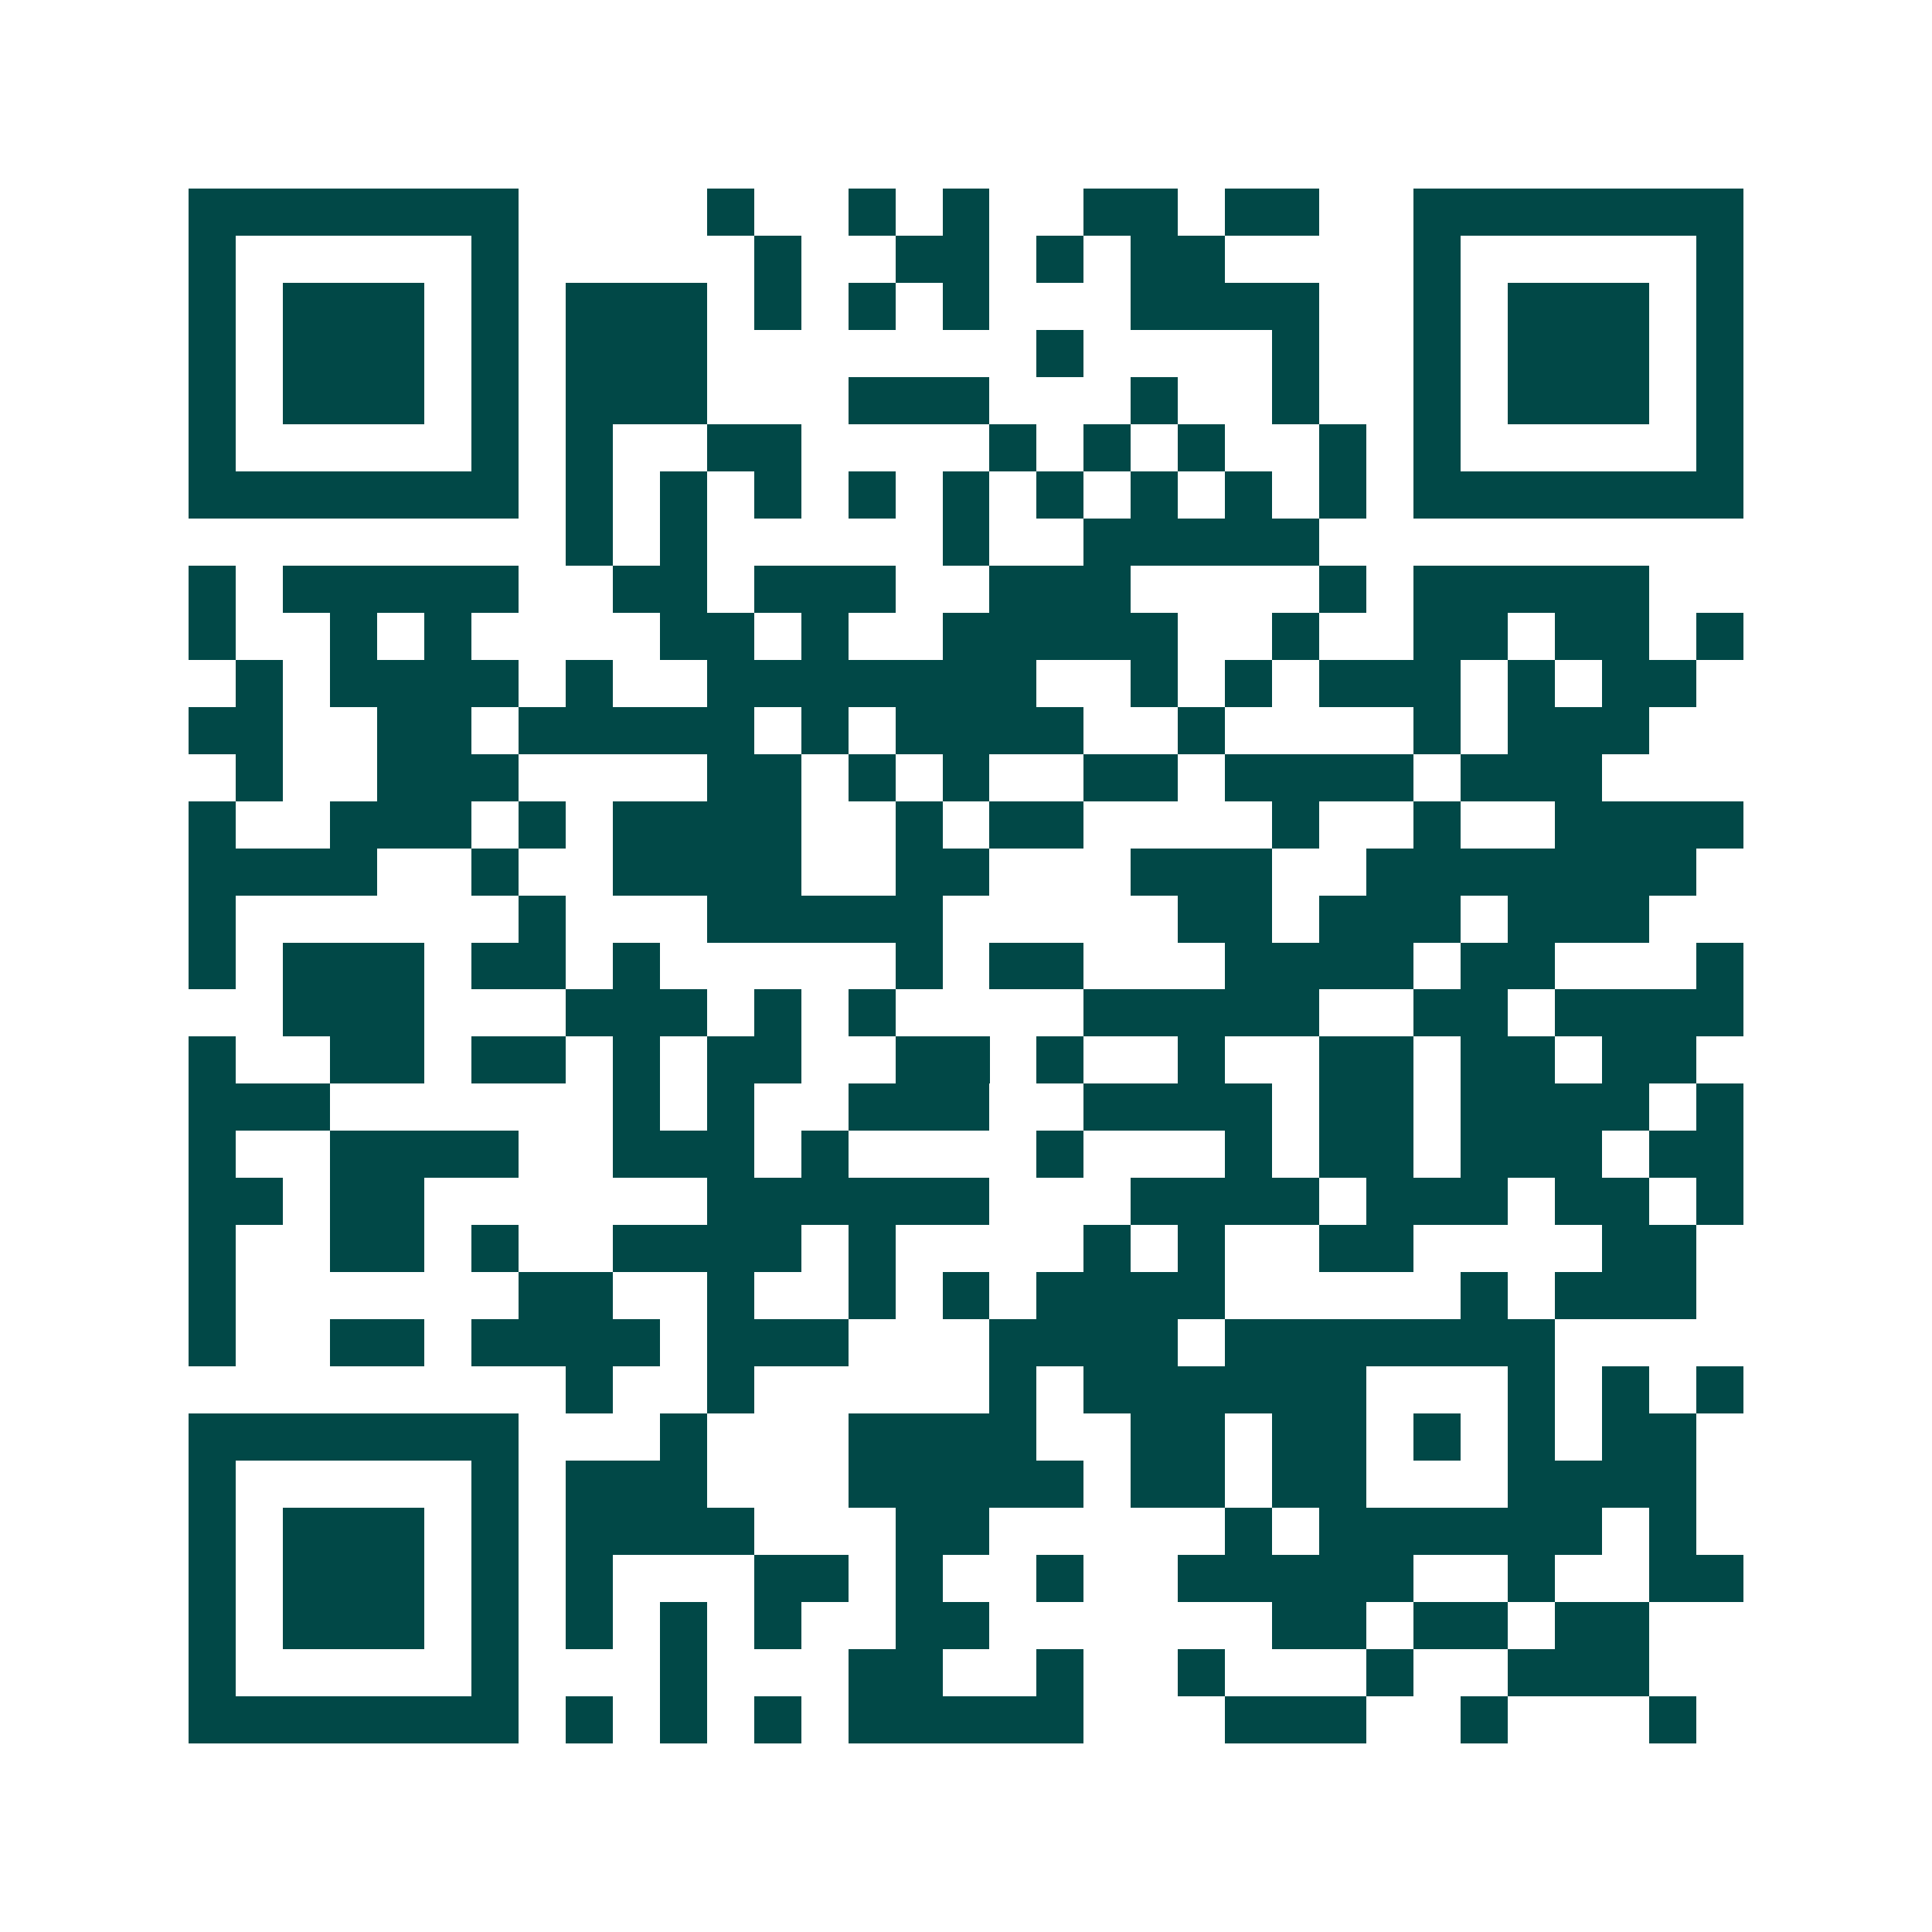<svg xmlns="http://www.w3.org/2000/svg" width="200" height="200" viewBox="0 0 41 41" shape-rendering="crispEdges"><path fill="#ffffff" d="M0 0h41v41H0z"/><path stroke="#014847" d="M4 4.5h7m4 0h1m2 0h1m1 0h1m2 0h2m1 0h2m2 0h7M4 5.5h1m5 0h1m5 0h1m2 0h2m1 0h1m1 0h2m4 0h1m5 0h1M4 6.5h1m1 0h3m1 0h1m1 0h3m1 0h1m1 0h1m1 0h1m3 0h4m2 0h1m1 0h3m1 0h1M4 7.5h1m1 0h3m1 0h1m1 0h3m7 0h1m4 0h1m2 0h1m1 0h3m1 0h1M4 8.5h1m1 0h3m1 0h1m1 0h3m3 0h3m3 0h1m2 0h1m2 0h1m1 0h3m1 0h1M4 9.5h1m5 0h1m1 0h1m2 0h2m4 0h1m1 0h1m1 0h1m2 0h1m1 0h1m5 0h1M4 10.5h7m1 0h1m1 0h1m1 0h1m1 0h1m1 0h1m1 0h1m1 0h1m1 0h1m1 0h1m1 0h7M12 11.5h1m1 0h1m5 0h1m2 0h5M4 12.5h1m1 0h5m2 0h2m1 0h3m2 0h3m4 0h1m1 0h5M4 13.5h1m2 0h1m1 0h1m4 0h2m1 0h1m2 0h5m2 0h1m2 0h2m1 0h2m1 0h1M5 14.5h1m1 0h4m1 0h1m2 0h7m2 0h1m1 0h1m1 0h3m1 0h1m1 0h2M4 15.5h2m2 0h2m1 0h5m1 0h1m1 0h4m2 0h1m4 0h1m1 0h3M5 16.5h1m2 0h3m4 0h2m1 0h1m1 0h1m2 0h2m1 0h4m1 0h3M4 17.5h1m2 0h3m1 0h1m1 0h4m2 0h1m1 0h2m4 0h1m2 0h1m2 0h4M4 18.5h4m2 0h1m2 0h4m2 0h2m3 0h3m2 0h7M4 19.5h1m6 0h1m3 0h5m5 0h2m1 0h3m1 0h3M4 20.5h1m1 0h3m1 0h2m1 0h1m5 0h1m1 0h2m3 0h4m1 0h2m3 0h1M6 21.5h3m3 0h3m1 0h1m1 0h1m4 0h5m2 0h2m1 0h4M4 22.5h1m2 0h2m1 0h2m1 0h1m1 0h2m2 0h2m1 0h1m2 0h1m2 0h2m1 0h2m1 0h2M4 23.5h3m6 0h1m1 0h1m2 0h3m2 0h4m1 0h2m1 0h4m1 0h1M4 24.5h1m2 0h4m2 0h3m1 0h1m4 0h1m3 0h1m1 0h2m1 0h3m1 0h2M4 25.5h2m1 0h2m6 0h6m3 0h4m1 0h3m1 0h2m1 0h1M4 26.5h1m2 0h2m1 0h1m2 0h4m1 0h1m4 0h1m1 0h1m2 0h2m4 0h2M4 27.5h1m6 0h2m2 0h1m2 0h1m1 0h1m1 0h4m5 0h1m1 0h3M4 28.5h1m2 0h2m1 0h4m1 0h3m3 0h4m1 0h7M12 29.5h1m2 0h1m5 0h1m1 0h6m3 0h1m1 0h1m1 0h1M4 30.5h7m3 0h1m3 0h4m2 0h2m1 0h2m1 0h1m1 0h1m1 0h2M4 31.5h1m5 0h1m1 0h3m3 0h5m1 0h2m1 0h2m3 0h4M4 32.5h1m1 0h3m1 0h1m1 0h4m3 0h2m5 0h1m1 0h6m1 0h1M4 33.5h1m1 0h3m1 0h1m1 0h1m3 0h2m1 0h1m2 0h1m2 0h5m2 0h1m2 0h2M4 34.5h1m1 0h3m1 0h1m1 0h1m1 0h1m1 0h1m2 0h2m6 0h2m1 0h2m1 0h2M4 35.5h1m5 0h1m3 0h1m3 0h2m2 0h1m2 0h1m3 0h1m2 0h3M4 36.5h7m1 0h1m1 0h1m1 0h1m1 0h5m3 0h3m2 0h1m3 0h1"/></svg>
